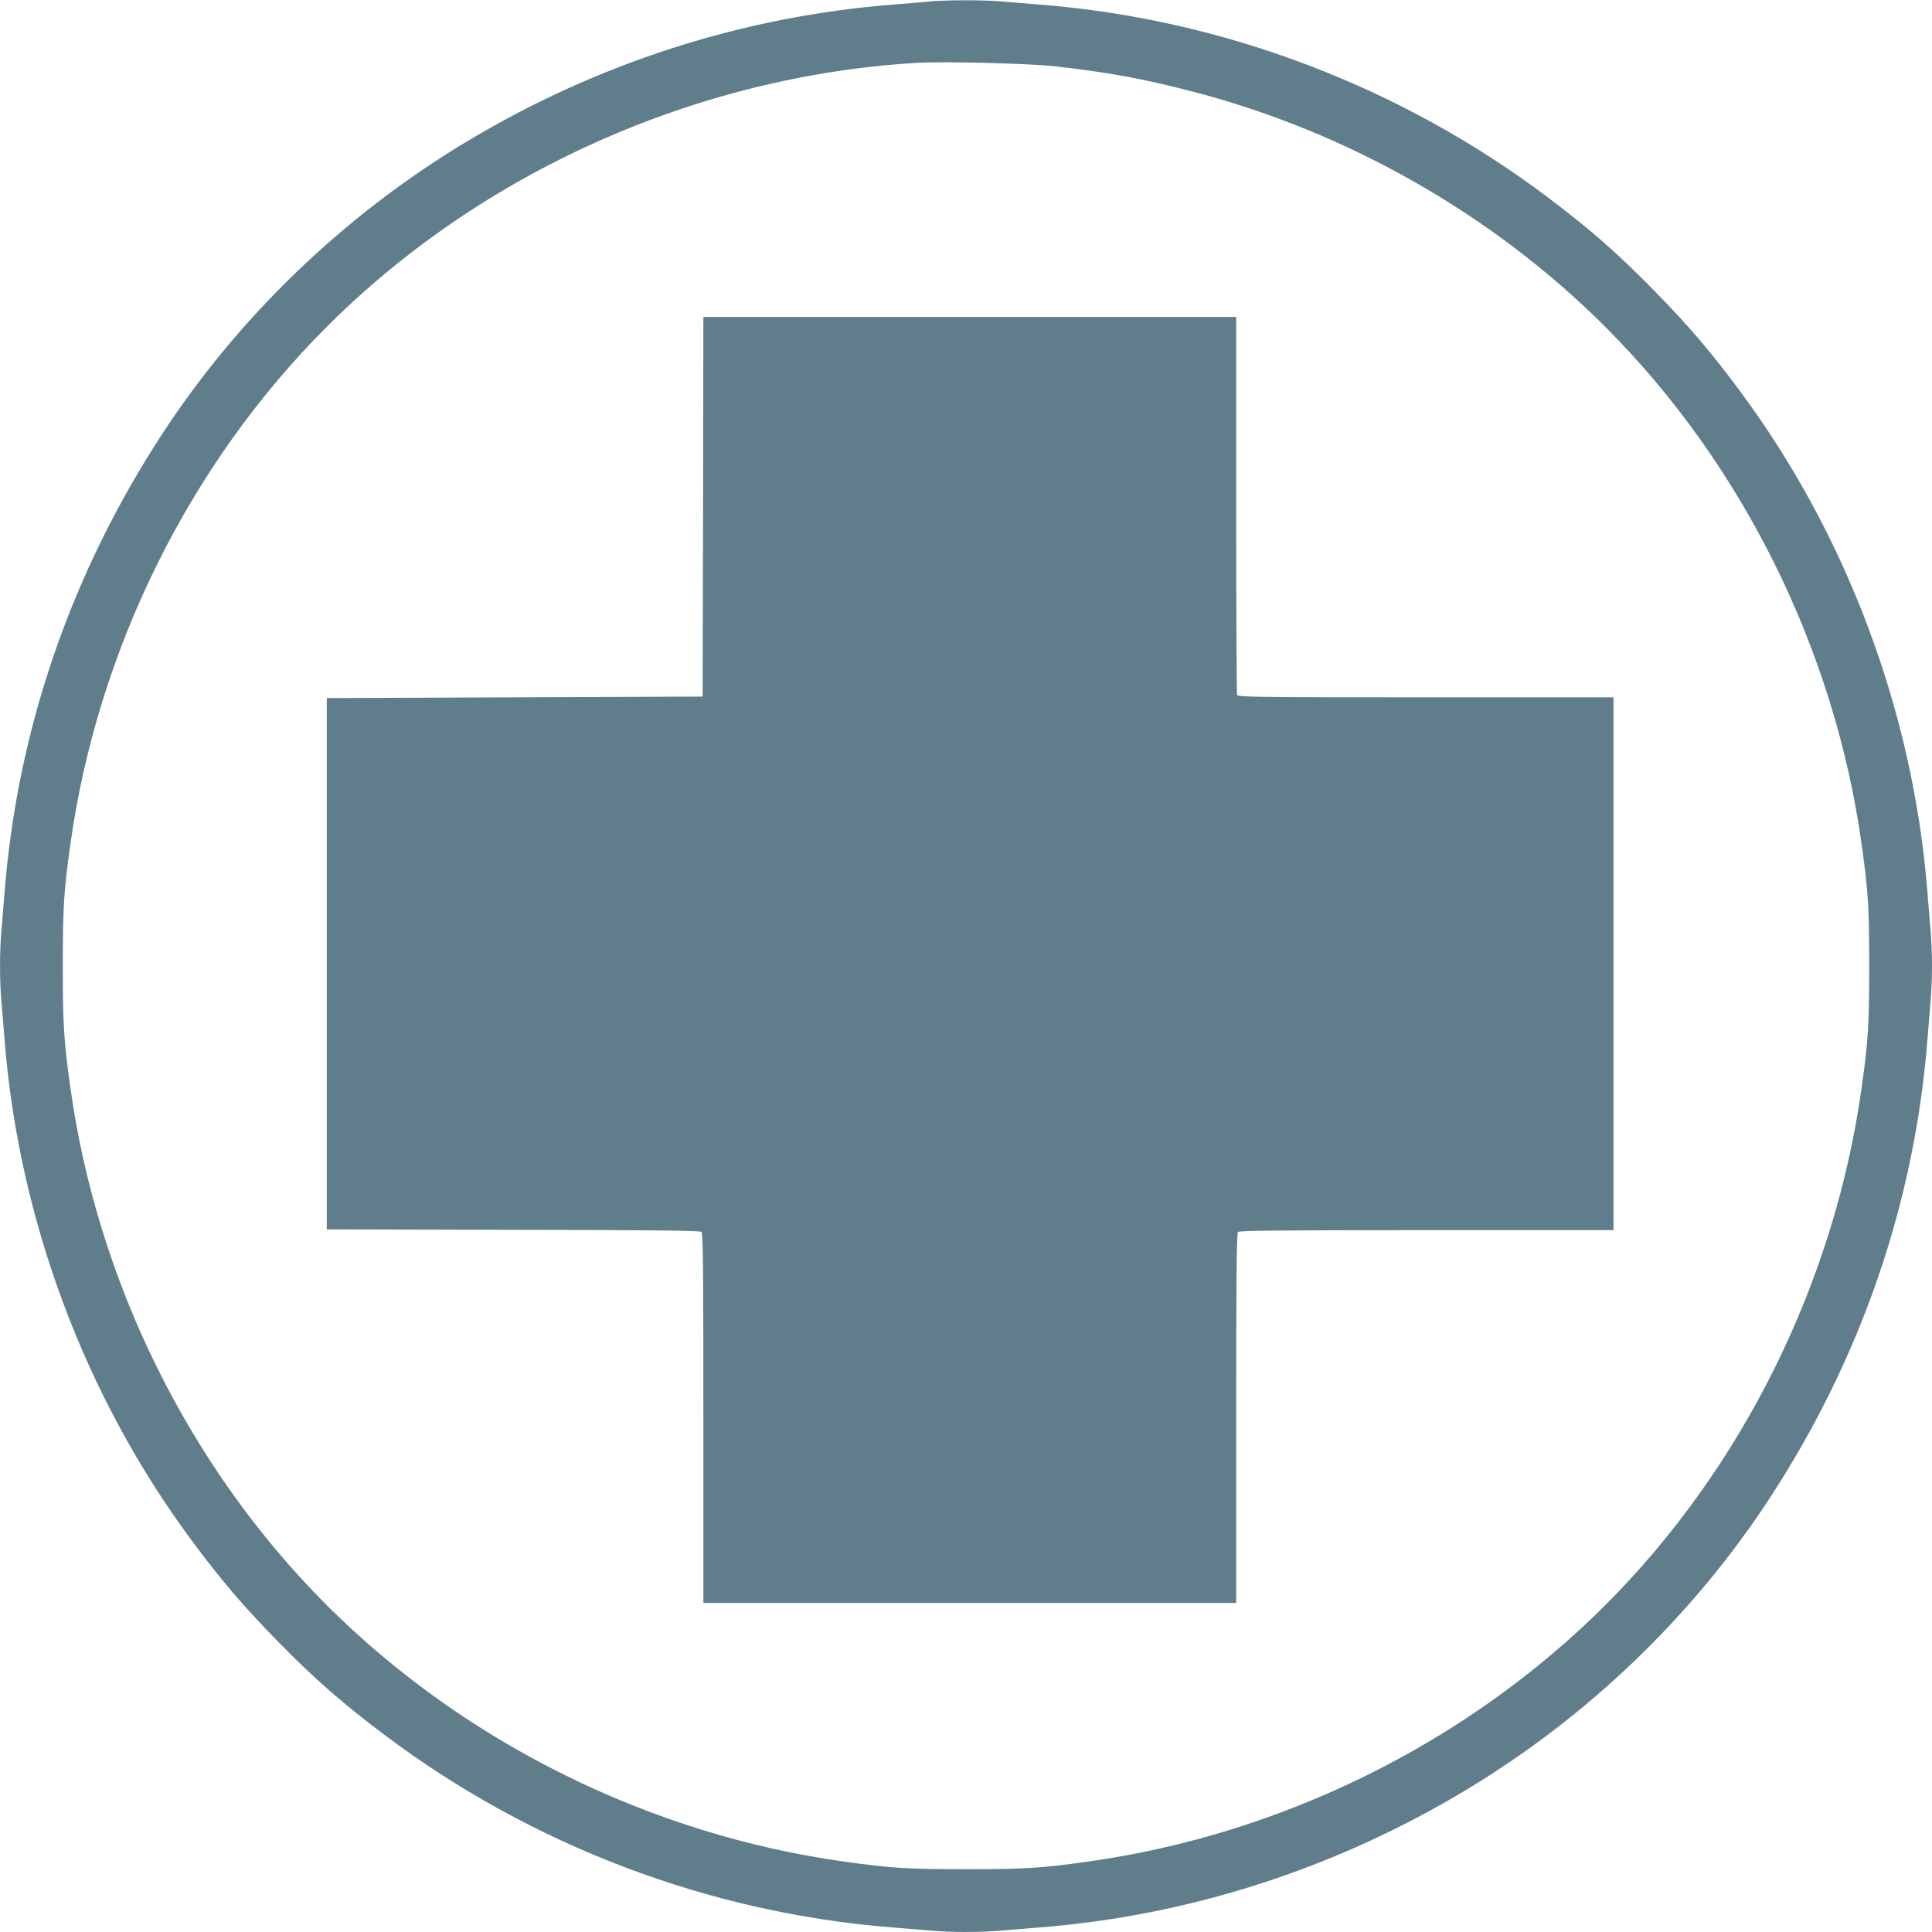 <?xml version="1.0" standalone="no"?>
<!DOCTYPE svg PUBLIC "-//W3C//DTD SVG 20010904//EN"
 "http://www.w3.org/TR/2001/REC-SVG-20010904/DTD/svg10.dtd">
<svg version="1.0" xmlns="http://www.w3.org/2000/svg"
 width="1280pt" height="1280pt" viewBox="0 0 1280 1280"
 preserveAspectRatio="xMidYMid meet">
<g transform="translate(0,1280) scale(0.1,-0.1)"
fill="#607d8b" stroke="none">
<path d="M6145 12789 c-44 -4 -145 -13 -225 -19 -999 -78 -1969 -390 -2838
-914 -804 -485 -1497 -1151 -2004 -1926 -607 -928 -963 -1964 -1048 -3045 -6
-77 -15 -187 -20 -245 -13 -134 -13 -346 0 -480 5 -58 14 -168 20 -245 93
-1192 534 -2372 1243 -3325 195 -263 339 -431 567 -664 242 -247 426 -408 702
-616 975 -736 2158 -1185 3373 -1280 77 -6 187 -15 245 -20 134 -13 346 -13
480 0 58 5 168 14 245 20 995 78 1966 391 2833 914 804 485 1497 1151 2004
1926 607 928 963 1964 1048 3045 6 77 15 187 20 245 6 58 10 166 10 240 0 74
-4 182 -10 240 -5 58 -14 168 -20 245 -93 1192 -534 2372 -1243 3325 -195 263
-339 431 -567 664 -242 247 -426 408 -702 616 -975 736 -2158 1185 -3373 1280
-77 6 -187 15 -245 20 -121 11 -378 11 -495 -1z m840 -428 c352 -39 586 -82
910 -166 1030 -266 1997 -817 2740 -1560 910 -910 1519 -2140 1699 -3430 43
-309 50 -414 50 -805 0 -391 -7 -496 -50 -805 -180 -1290 -789 -2520 -1699
-3430 -911 -910 -2140 -1519 -3430 -1699 -309 -43 -414 -50 -805 -50 -391 0
-496 7 -805 50 -1290 180 -2519 789 -3430 1699 -910 910 -1519 2140 -1699
3430 -43 309 -50 414 -50 805 0 391 7 496 50 805 180 1290 789 2520 1699 3430
1027 1027 2452 1663 3915 1749 179 10 731 -4 905 -23z"/>
<path d="M4658 9443 l-3 -1258 -1245 -5 -1245 -5 0 -1760 0 -1760 1234 -3
c892 -1 1238 -5 1248 -13 11 -10 13 -221 13 -1235 l0 -1224 1765 0 1765 0 0
1223 c0 938 3 1226 12 1235 9 9 300 12 1250 12 l1238 0 0 1765 0 1765 -1244 0
c-1125 0 -1244 2 -1250 16 -3 9 -6 576 -6 1260 l0 1244 -1765 0 -1765 0 -2
-1257z"/>
</g>
</svg>
